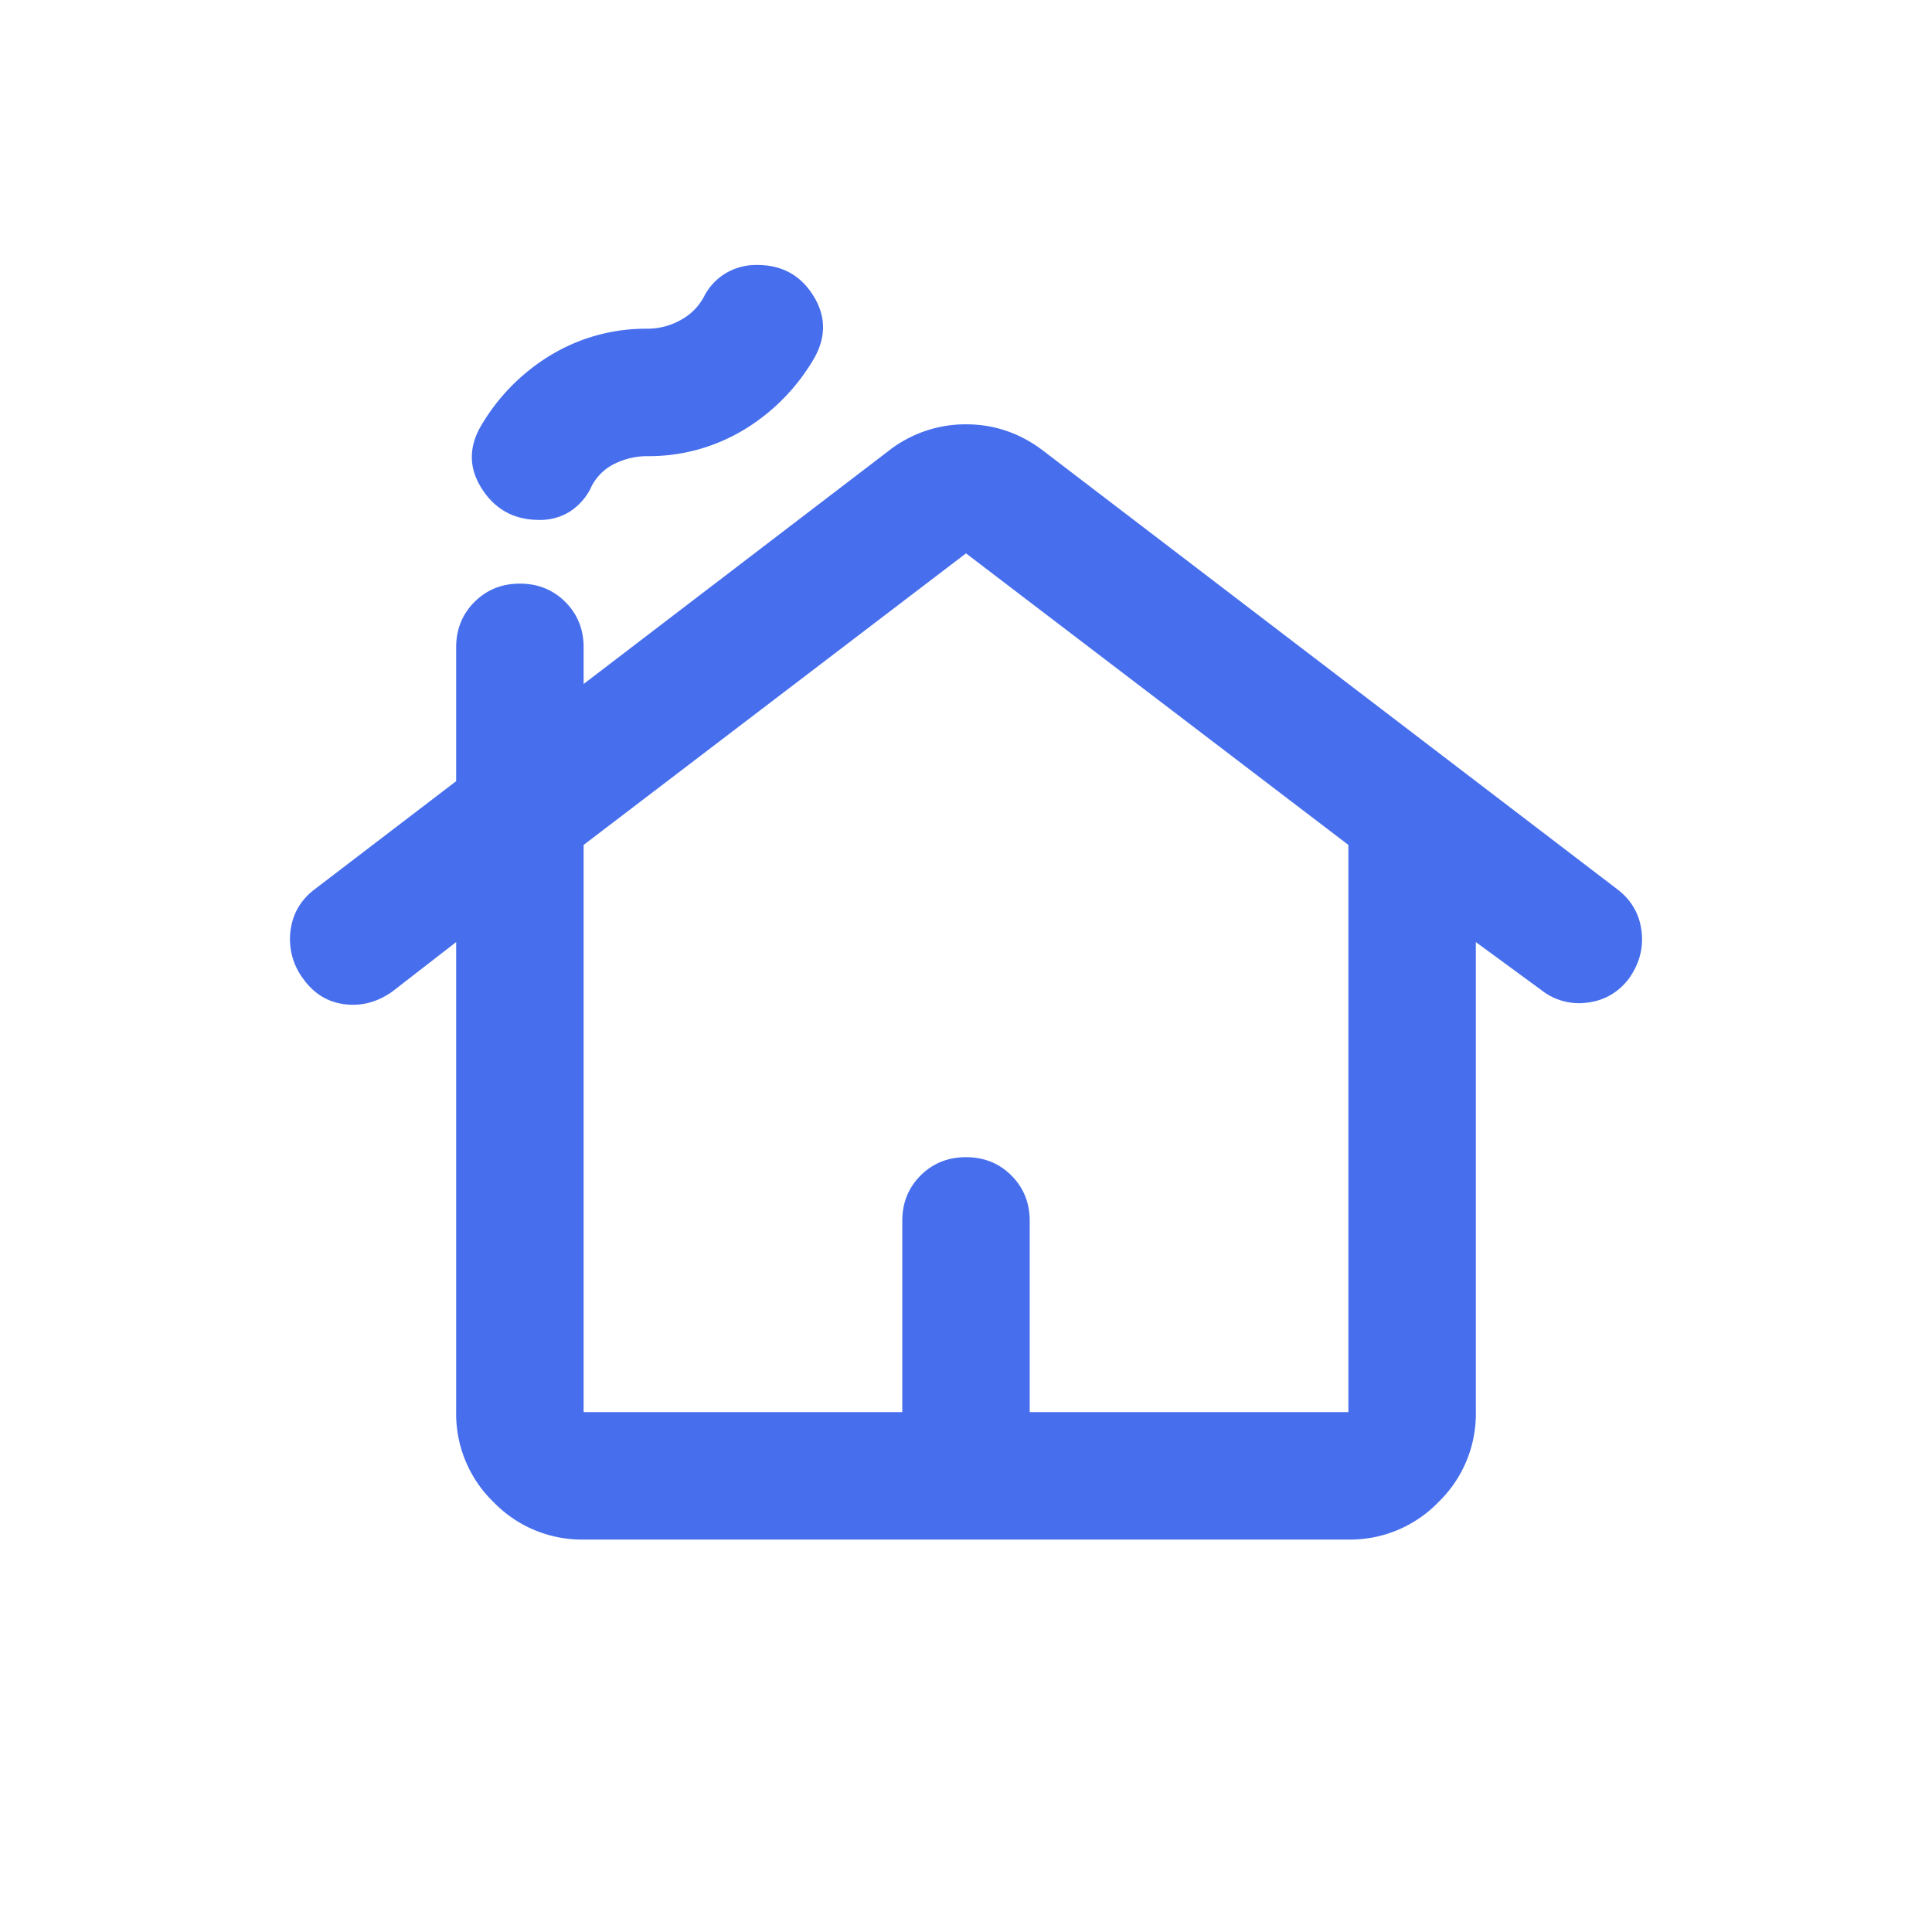 <svg xmlns="http://www.w3.org/2000/svg" fill="none" viewBox="0 0 48 48"><path fill="#fff" d="M0 0h48v48H0z"/><path fill="#476FED" d="M11.333 35.083V23.406L9.75 24.633c-.37.264-.765.37-1.188.317-.422-.053-.765-.264-1.029-.633a1.635 1.635 0 01-.316-1.188c.052-.422.25-.765.593-1.029l3.523-2.692v-3.325c0-.448.152-.824.455-1.128.304-.303.68-.455 1.129-.455.448 0 .824.152 1.128.455.303.304.455.68.455 1.128v.91l7.56-5.778a3.096 3.096 0 011.94-.673c.712 0 1.359.224 1.94.673L40.19 22.1c.343.264.54.607.593 1.03.053.421-.053.817-.316 1.187-.264.343-.607.54-1.03.593a1.51 1.51 0 01-1.148-.316l-1.622-1.188v11.677a3.05 3.05 0 01-.93 2.237 3.05 3.05 0 01-2.237.93h-19a3.05 3.05 0 01-2.237-.93 3.05 3.05 0 01-.93-2.237zm3.167 0h7.917v-4.75c0-.448.151-.824.455-1.128.303-.303.68-.455 1.128-.455.448 0 .825.152 1.128.455.303.304.455.68.455 1.128v4.75H33.5V20.992L24 13.748l-9.5 7.244v14.091zm-1.108-22.166c-.607 0-1.076-.251-1.406-.752-.33-.502-.35-1.016-.059-1.544a5.014 5.014 0 011.761-1.801 4.568 4.568 0 012.395-.653 1.7 1.7 0 00.832-.218c.263-.145.461-.35.593-.614a1.44 1.44 0 01.535-.554 1.49 1.49 0 01.771-.198c.607 0 1.07.251 1.386.752.317.502.33 1.016.04 1.544a5.014 5.014 0 01-1.762 1.801 4.568 4.568 0 01-2.395.653c-.29 0-.567.066-.831.198a1.266 1.266 0 00-.594.634 1.491 1.491 0 01-.514.554 1.39 1.39 0 01-.752.198z"/></svg>